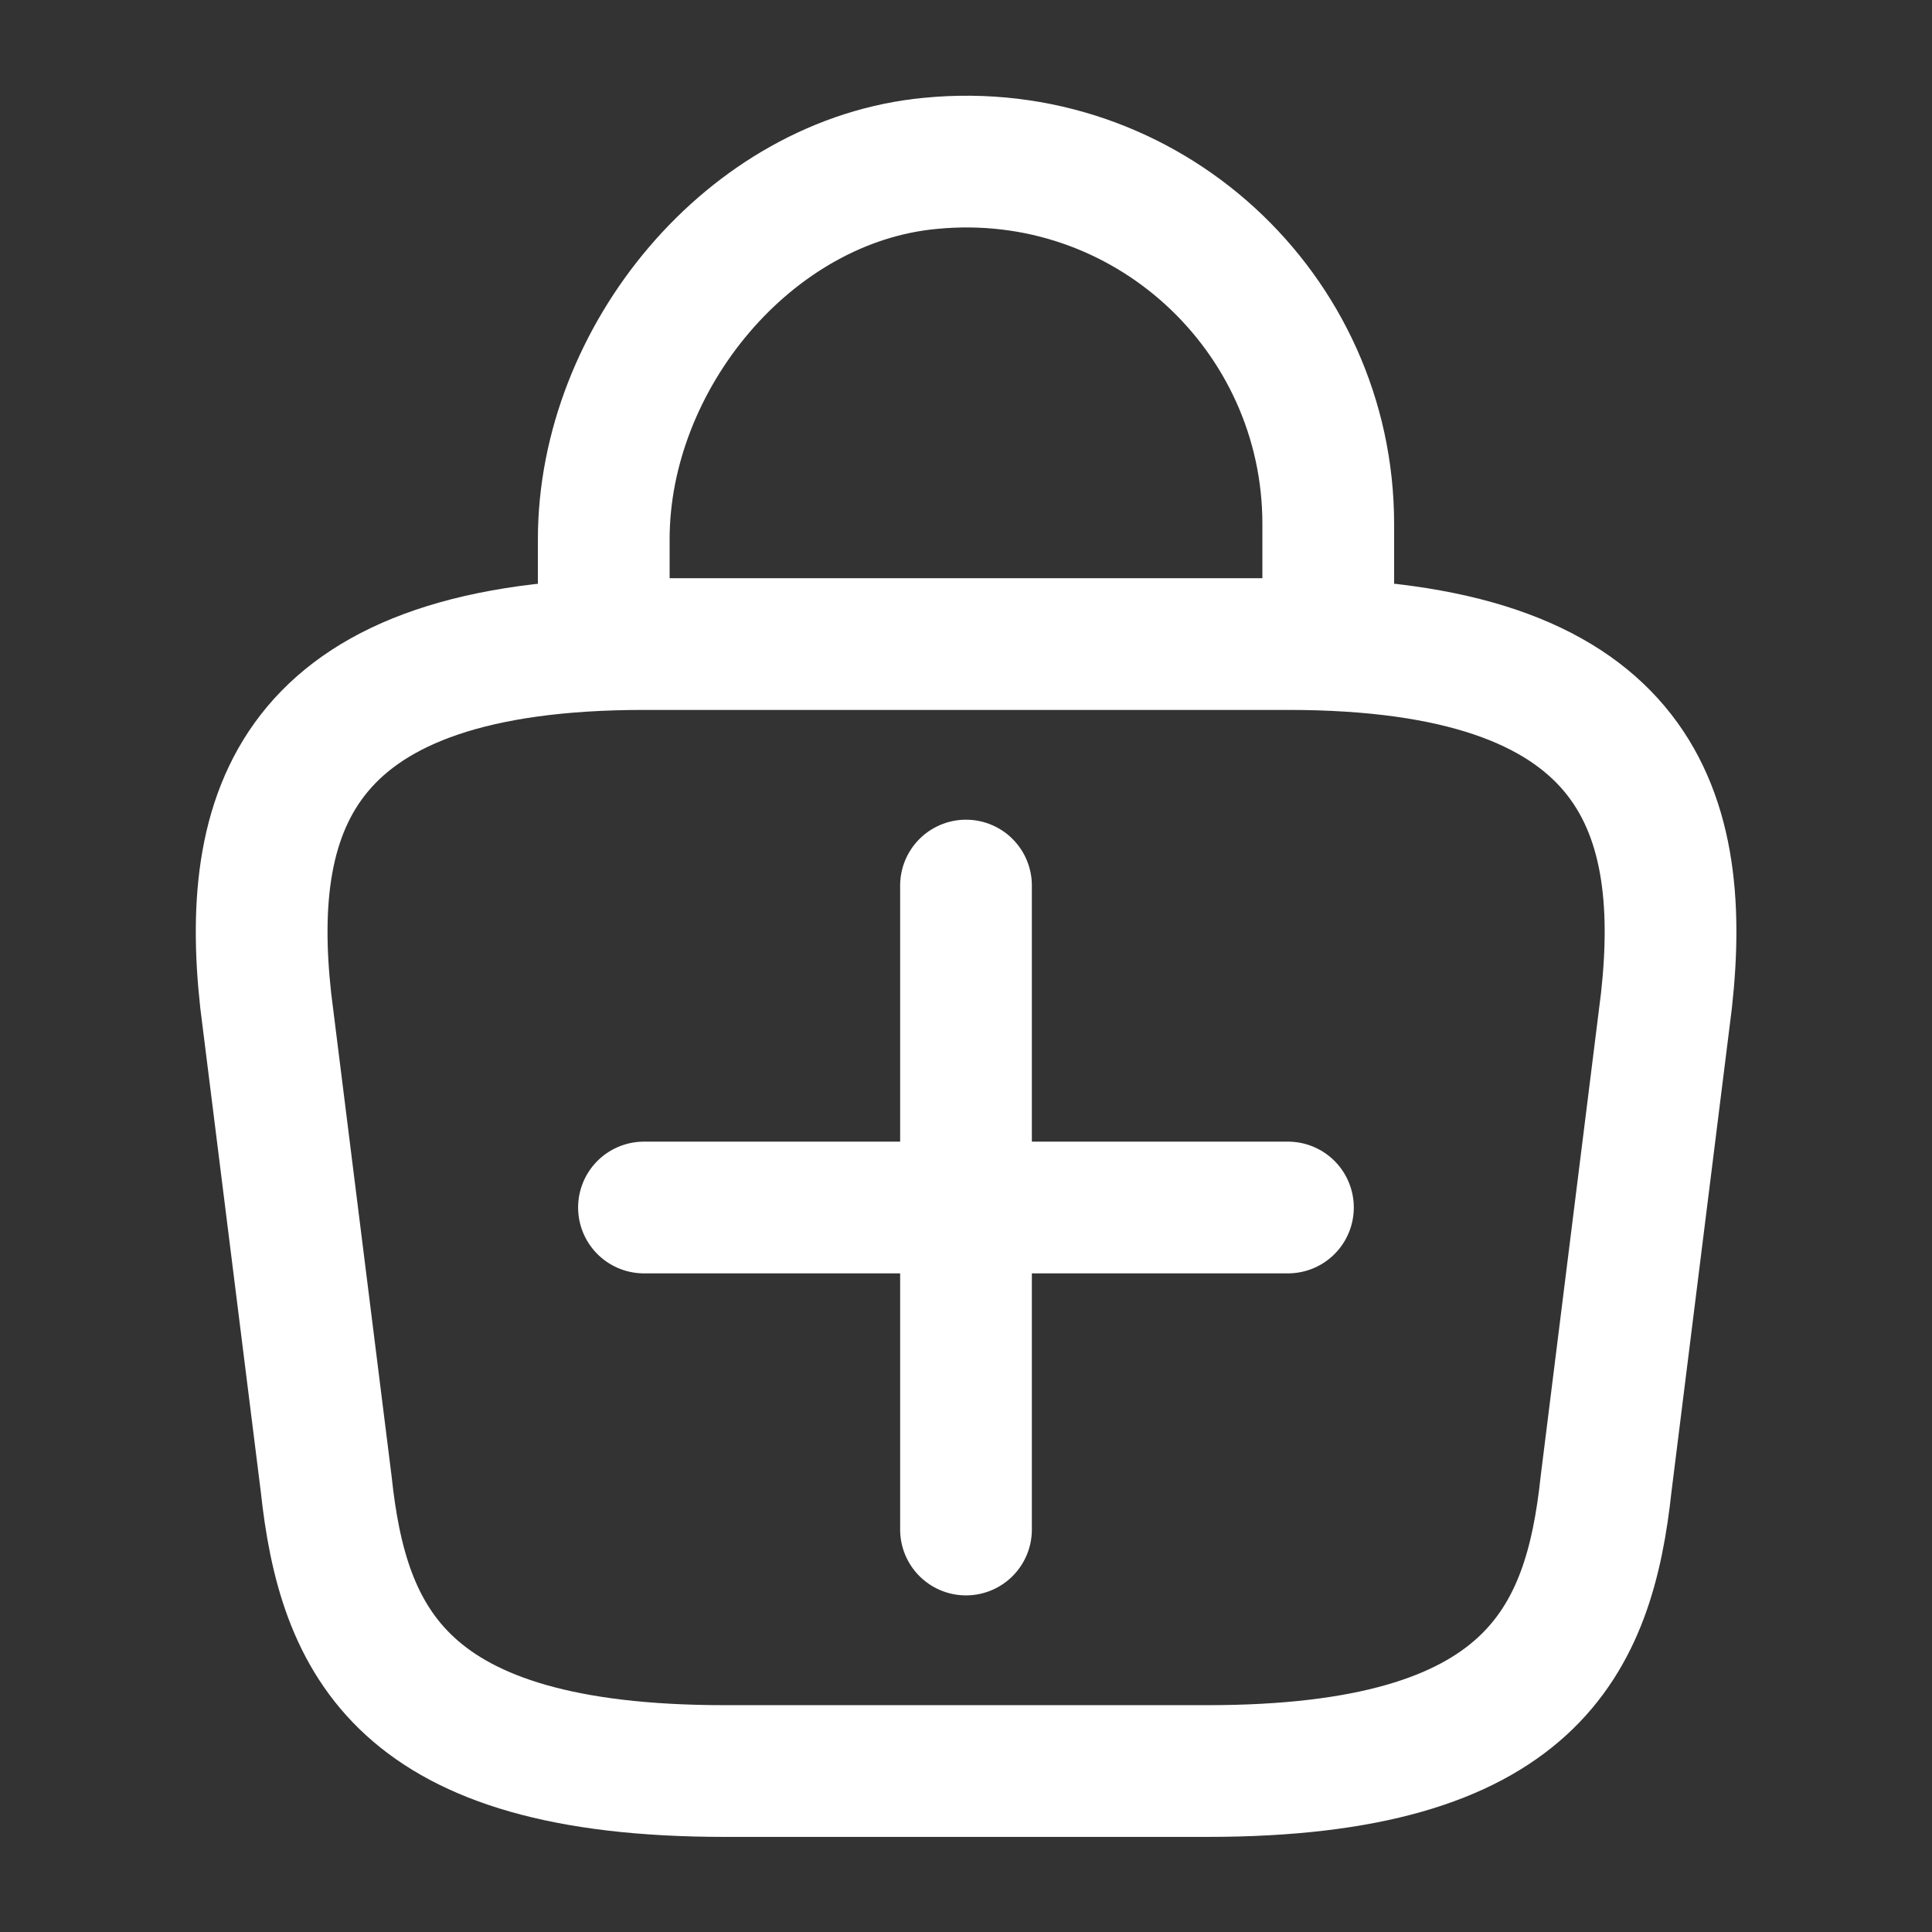 <svg width="22" height="22" viewBox="0 0 22 22" fill="none" xmlns="http://www.w3.org/2000/svg">
<rect x="0" y="0" width="22" height="22" fill="#333333" stroke="none"/>
<path d="M8.251 20.167H13.751C17.436 20.167 18.096 18.692 18.289 16.895L18.976 11.395C19.224 9.158 18.582 7.334 14.668 7.334H7.334C3.42 7.334 2.779 9.158 3.026 11.395L3.714 16.895C3.906 18.692 4.566 20.167 8.251 20.167Z" stroke="white" stroke-width="1.5" stroke-miterlimit="10" stroke-linecap="round" stroke-linejoin="round"/>
<path d="M6.875 7.03V6.141C6.875 4.078 8.534 2.052 10.597 1.86C13.053 1.621 15.125 3.556 15.125 5.966V7.231" stroke="white" stroke-width="1.5" stroke-miterlimit="10" stroke-linecap="round" stroke-linejoin="round"/>
<path d="M7.333 13.75H14.666" stroke="white" stroke-width="1.5" stroke-linecap="round" stroke-linejoin="round"/>
<path d="M11 17.417V10.084" stroke="white" stroke-width="1.5" stroke-linecap="round" stroke-linejoin="round"/>
</svg>
